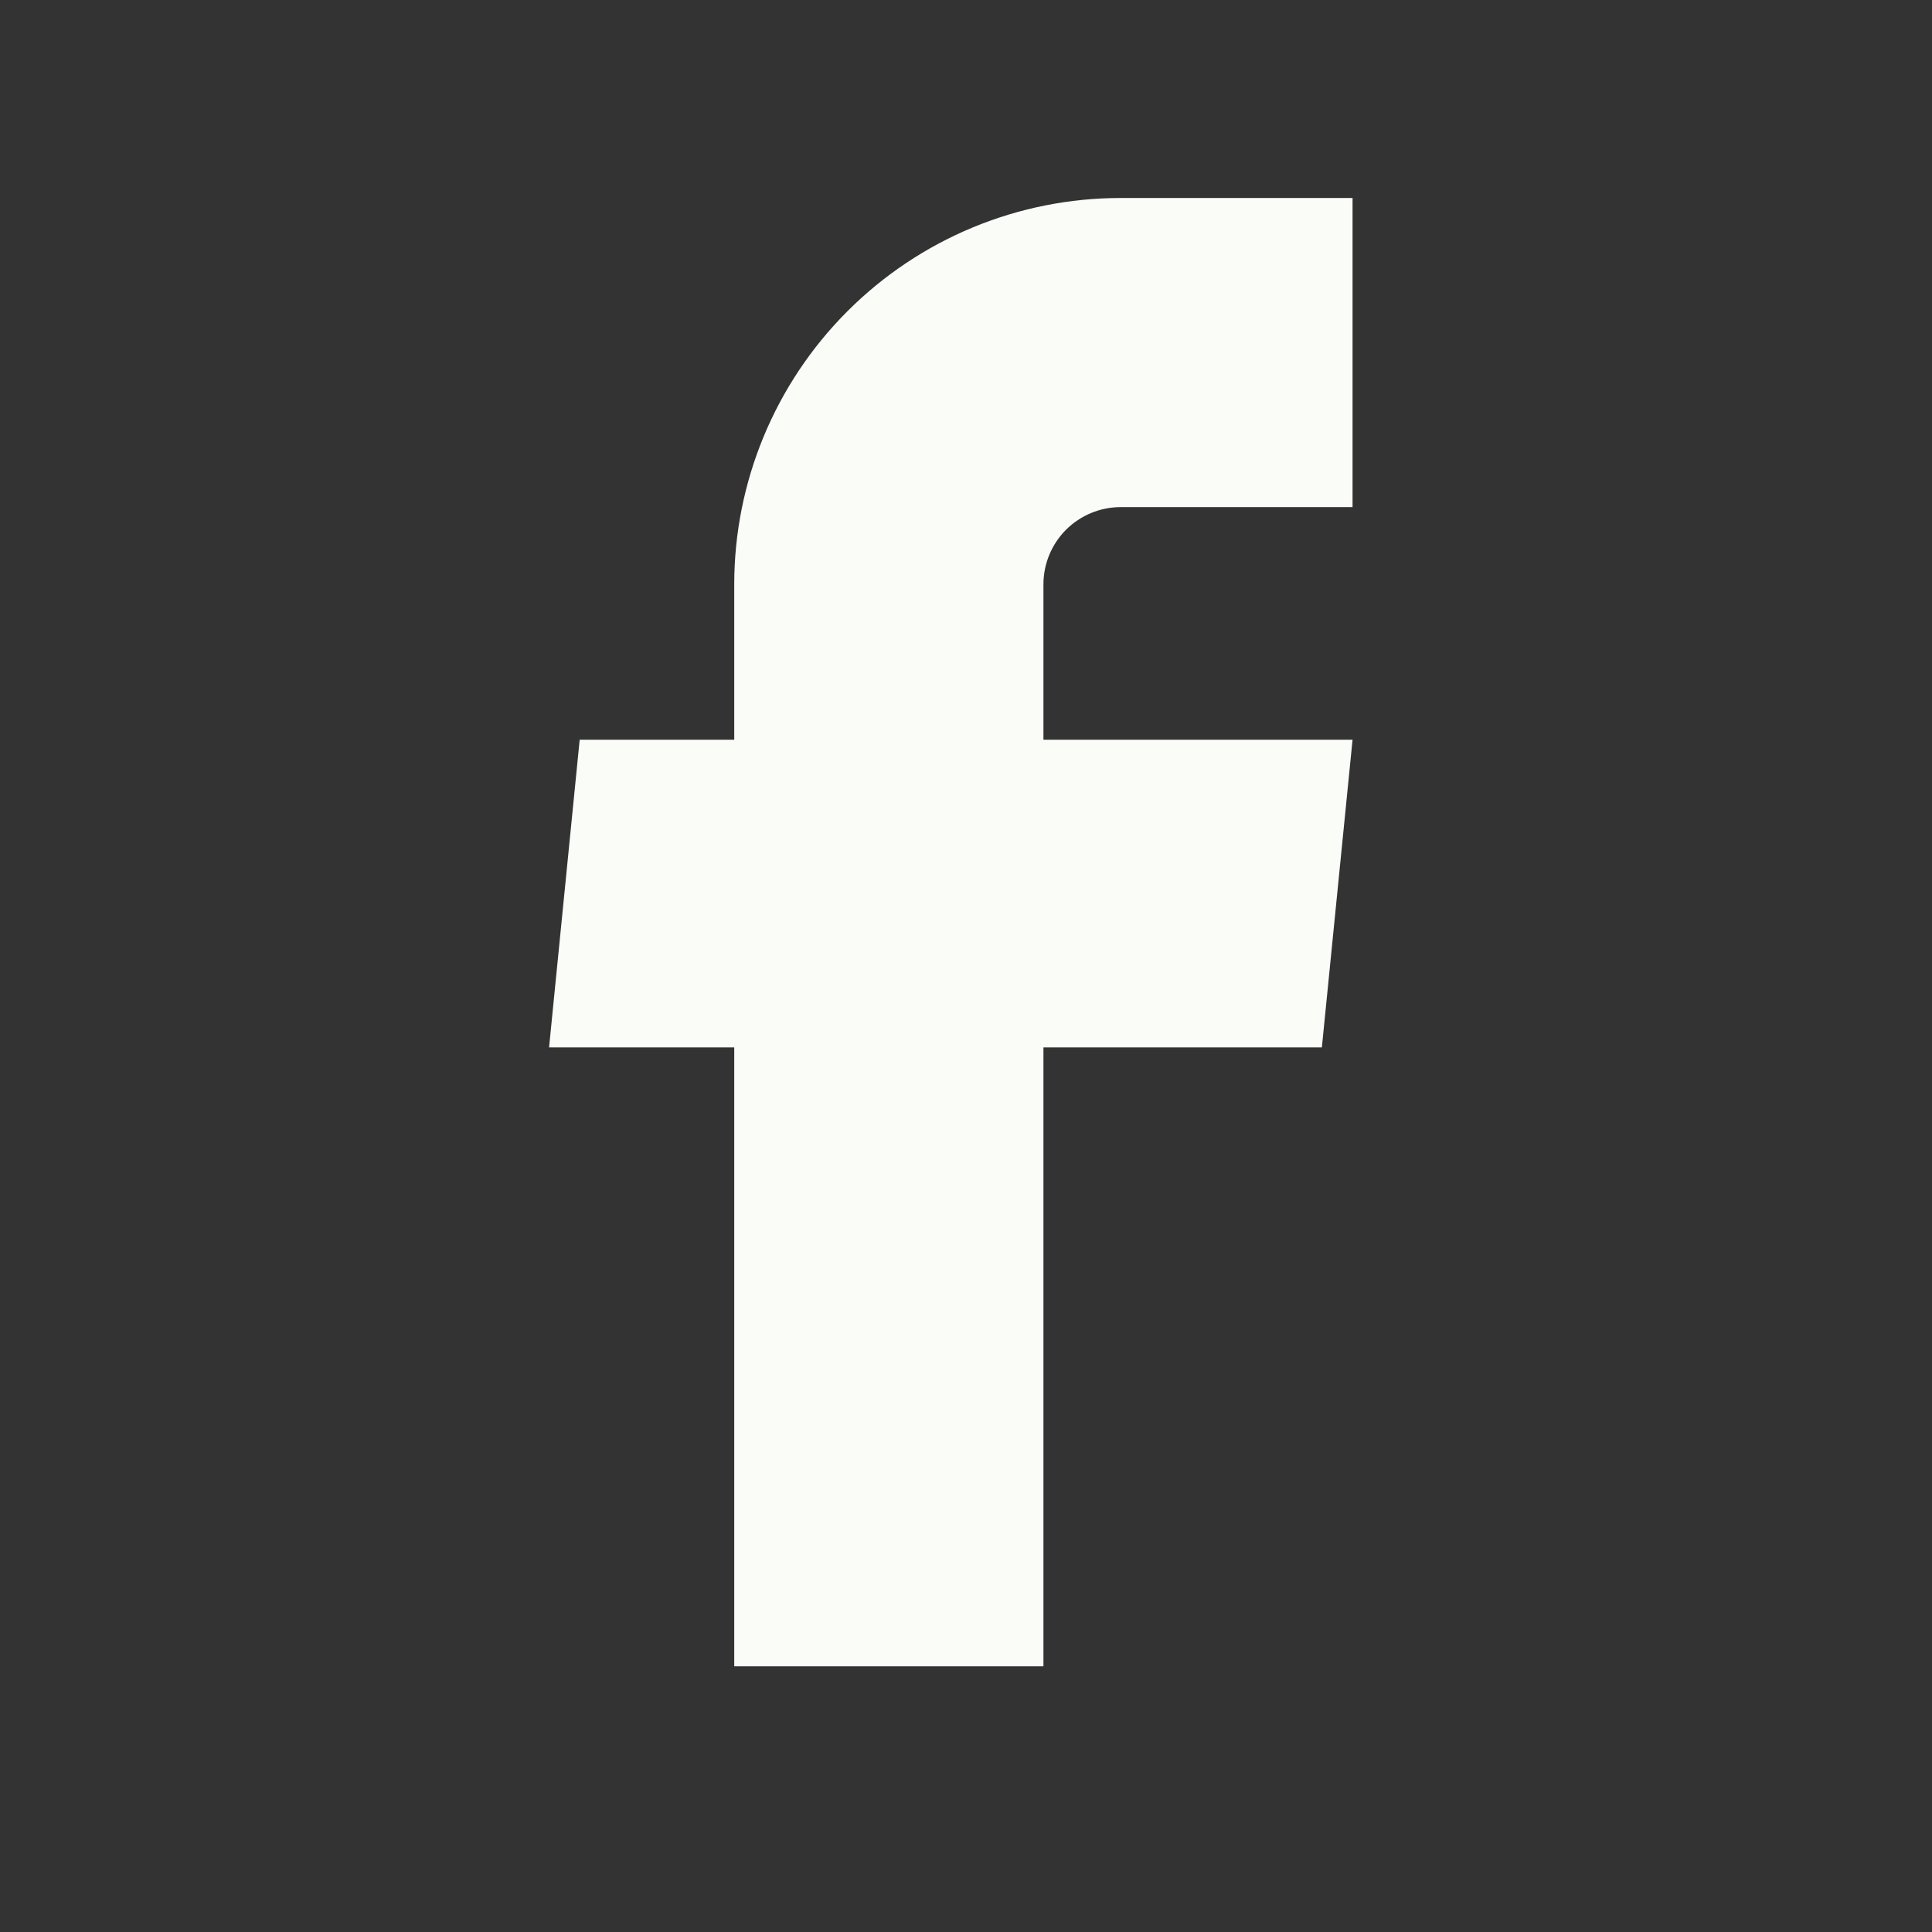 <?xml version="1.0" encoding="UTF-8"?>
<svg xmlns="http://www.w3.org/2000/svg" width="25" height="25" viewBox="0 0 25 25" fill="none">
  <rect x="0" y="0" width="25" height="25" fill="#333333" stroke="none"/>
  <g id="gg:facebook">
    <path id="Vector" d="M9.501 21.562H13.502V13.553H17.105L17.502 9.572H13.502V7.562C13.502 7.297 13.607 7.043 13.794 6.855C13.982 6.668 14.236 6.562 14.502 6.562H17.502V2.562H14.502C13.175 2.562 11.904 3.089 10.966 4.027C10.028 4.965 9.501 6.236 9.501 7.562V9.572H7.501L7.105 13.553H9.501V21.562Z" fill="#FAFCF7"></path>
  </g>
</svg>
